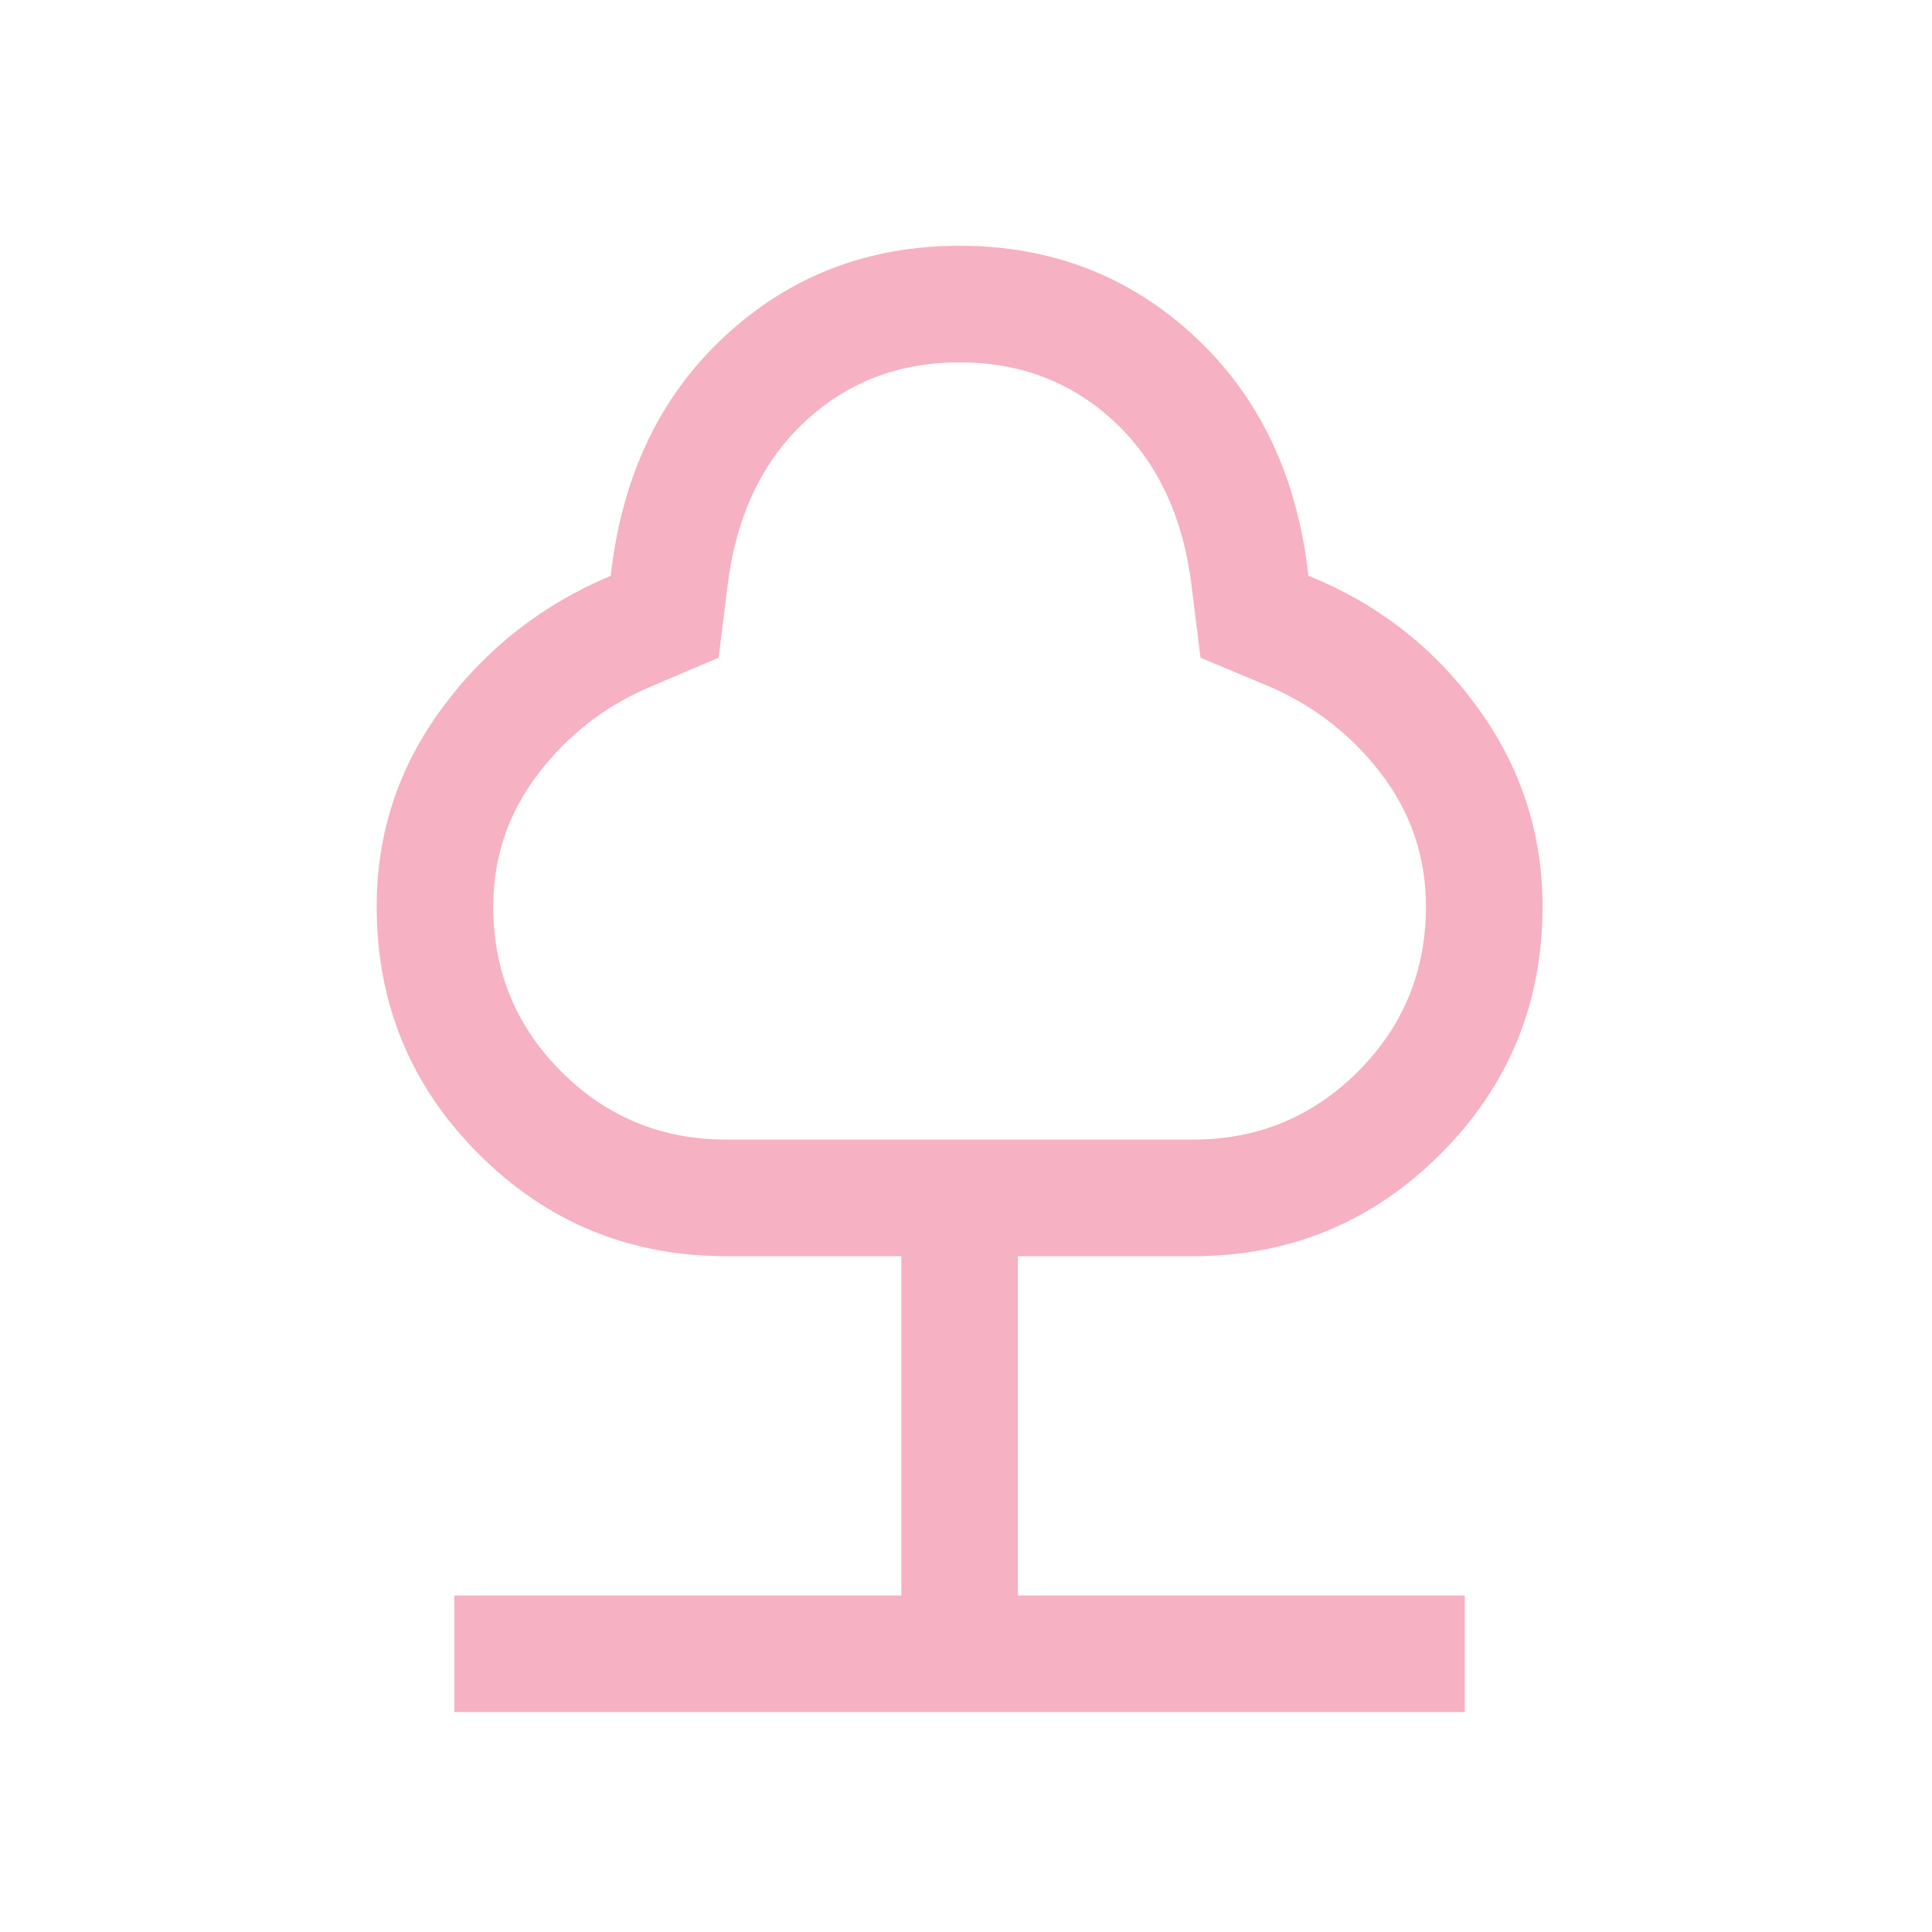 <?xml version="1.0" encoding="UTF-8"?> <svg xmlns="http://www.w3.org/2000/svg" width="29" height="29" viewBox="0 0 29 29" fill="none"><g opacity="0.8"><mask id="mask0_4_84" style="mask-type:alpha" maskUnits="userSpaceOnUse" x="0" y="0" width="29" height="29"><rect x="0.404" y="0.548" width="28" height="28" fill="#D9D9D9"></rect></mask><g mask="url(#mask0_4_84)"><path d="M6.82 25.699V23.949H13.529V18.856H10.904C9.447 18.856 8.208 18.345 7.186 17.323C6.165 16.302 5.654 15.063 5.654 13.606C5.654 12.506 5.982 11.512 6.639 10.624C7.295 9.736 8.138 9.075 9.167 8.643C9.335 7.147 9.906 5.948 10.881 5.045C11.857 4.141 13.031 3.689 14.404 3.689C15.777 3.689 16.951 4.141 17.926 5.045C18.901 5.948 19.473 7.147 19.64 8.643C20.677 9.06 21.521 9.717 22.174 10.613C22.827 11.509 23.154 12.506 23.154 13.606C23.154 15.063 22.643 16.302 21.621 17.323C20.6 18.345 19.36 18.856 17.904 18.856H15.279V23.949H21.987V25.699H6.82ZM10.904 17.106H17.904C18.876 17.106 19.702 16.765 20.383 16.085C21.064 15.404 21.404 14.578 21.404 13.606C21.404 12.854 21.173 12.18 20.71 11.585C20.248 10.991 19.663 10.55 18.954 10.263L18.02 9.872L17.89 8.822C17.766 7.776 17.384 6.95 16.744 6.346C16.104 5.741 15.324 5.439 14.404 5.439C13.484 5.439 12.704 5.741 12.064 6.346C11.424 6.95 11.041 7.776 10.917 8.822L10.787 9.872L9.764 10.308C9.085 10.595 8.522 11.032 8.075 11.619C7.627 12.206 7.404 12.868 7.404 13.606C7.404 14.578 7.744 15.404 8.425 16.085C9.105 16.765 9.932 17.106 10.904 17.106Z" fill="#F49EB3"></path></g></g></svg> 